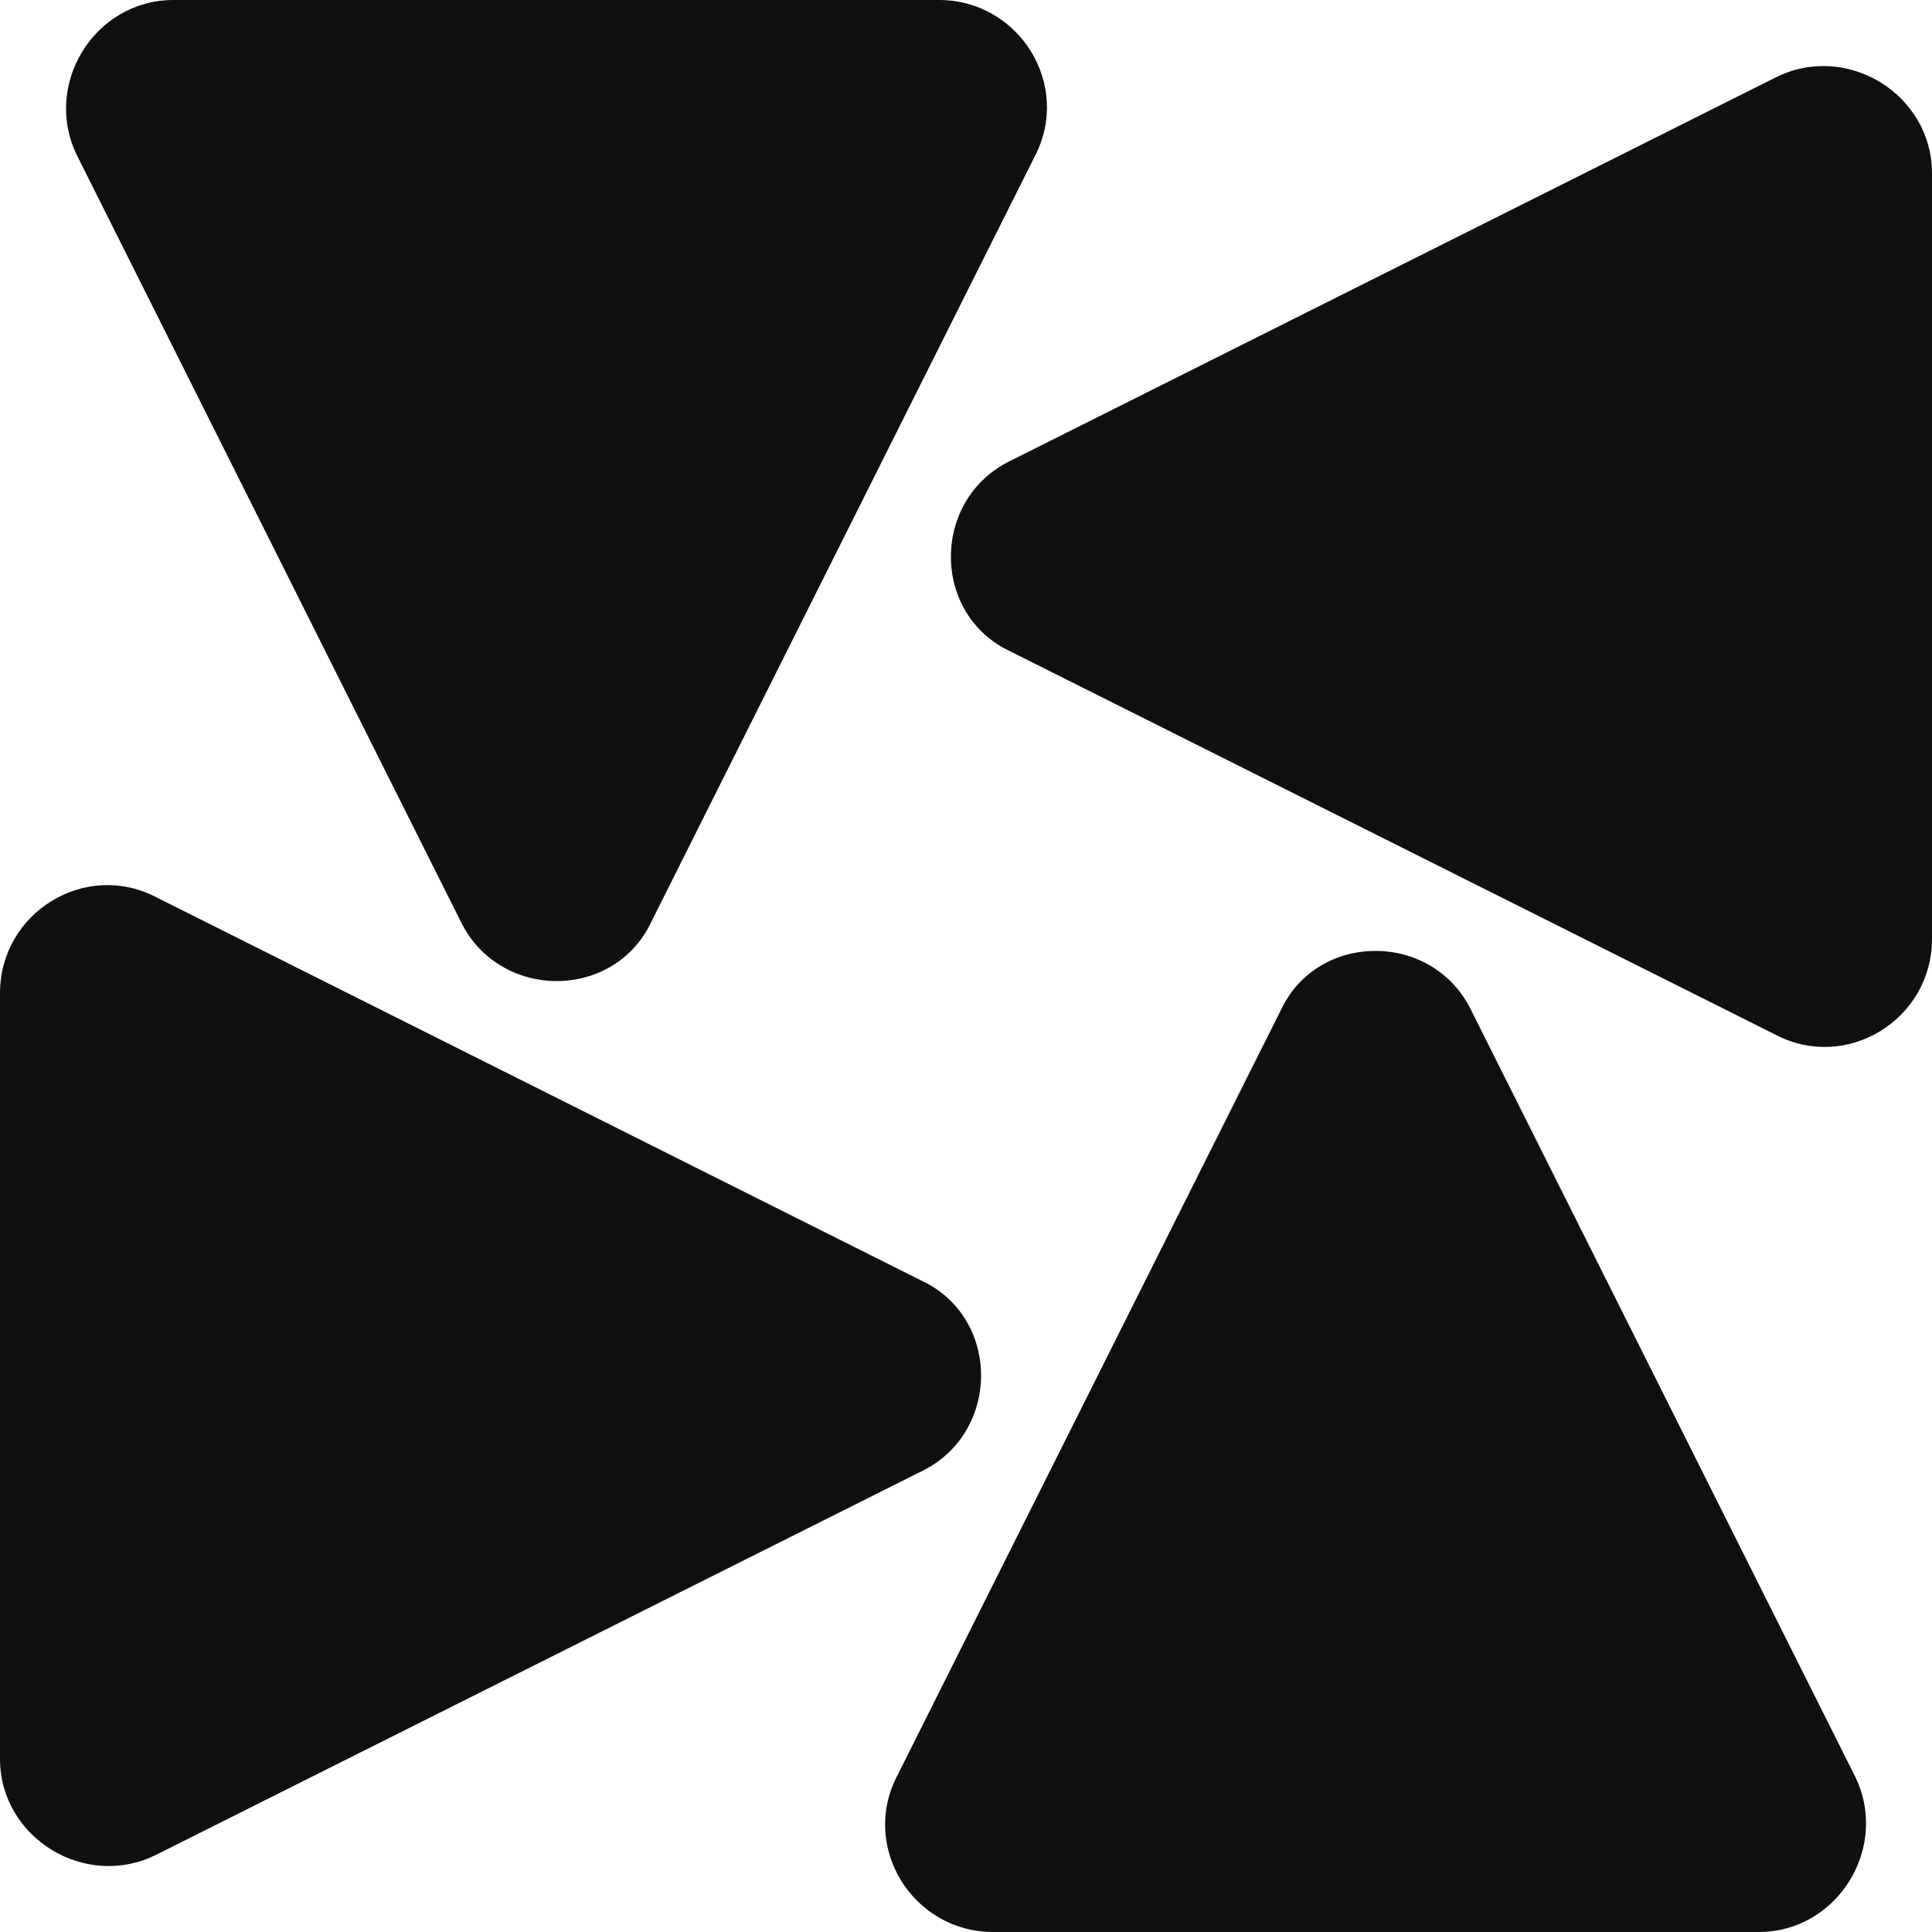 <svg width="32" height="32" viewBox="0 0 32 32" fill="none" xmlns="http://www.w3.org/2000/svg">
<path d="M15.27 24.366L2.588 30.72C1.409 31.309 0 30.438 0 29.132V16.45C0 15.117 1.409 14.246 2.588 14.861L15.27 21.215C16.576 21.83 16.576 23.726 15.27 24.366Z" fill="#101010"/>
<path d="M24.366 16.73L30.72 29.412C31.309 30.59 30.438 32 29.132 32H16.45C15.117 32 14.246 30.59 14.861 29.412L21.215 16.73C21.83 15.423 23.726 15.423 24.366 16.73Z" fill="#101010"/>
<path d="M16.73 7.635L29.412 1.282C30.59 0.692 32 1.563 32 2.87V15.552C32 16.884 30.59 17.755 29.412 17.14L16.73 10.787C15.423 10.172 15.423 8.276 16.73 7.635Z" fill="#101010"/>
<path d="M7.635 15.27L1.282 2.588C0.692 1.409 1.563 0 2.87 0H15.552C16.884 0 17.755 1.409 17.14 2.588L10.787 15.27C10.172 16.576 8.276 16.576 7.635 15.27Z" fill="#101010"/>
</svg>
